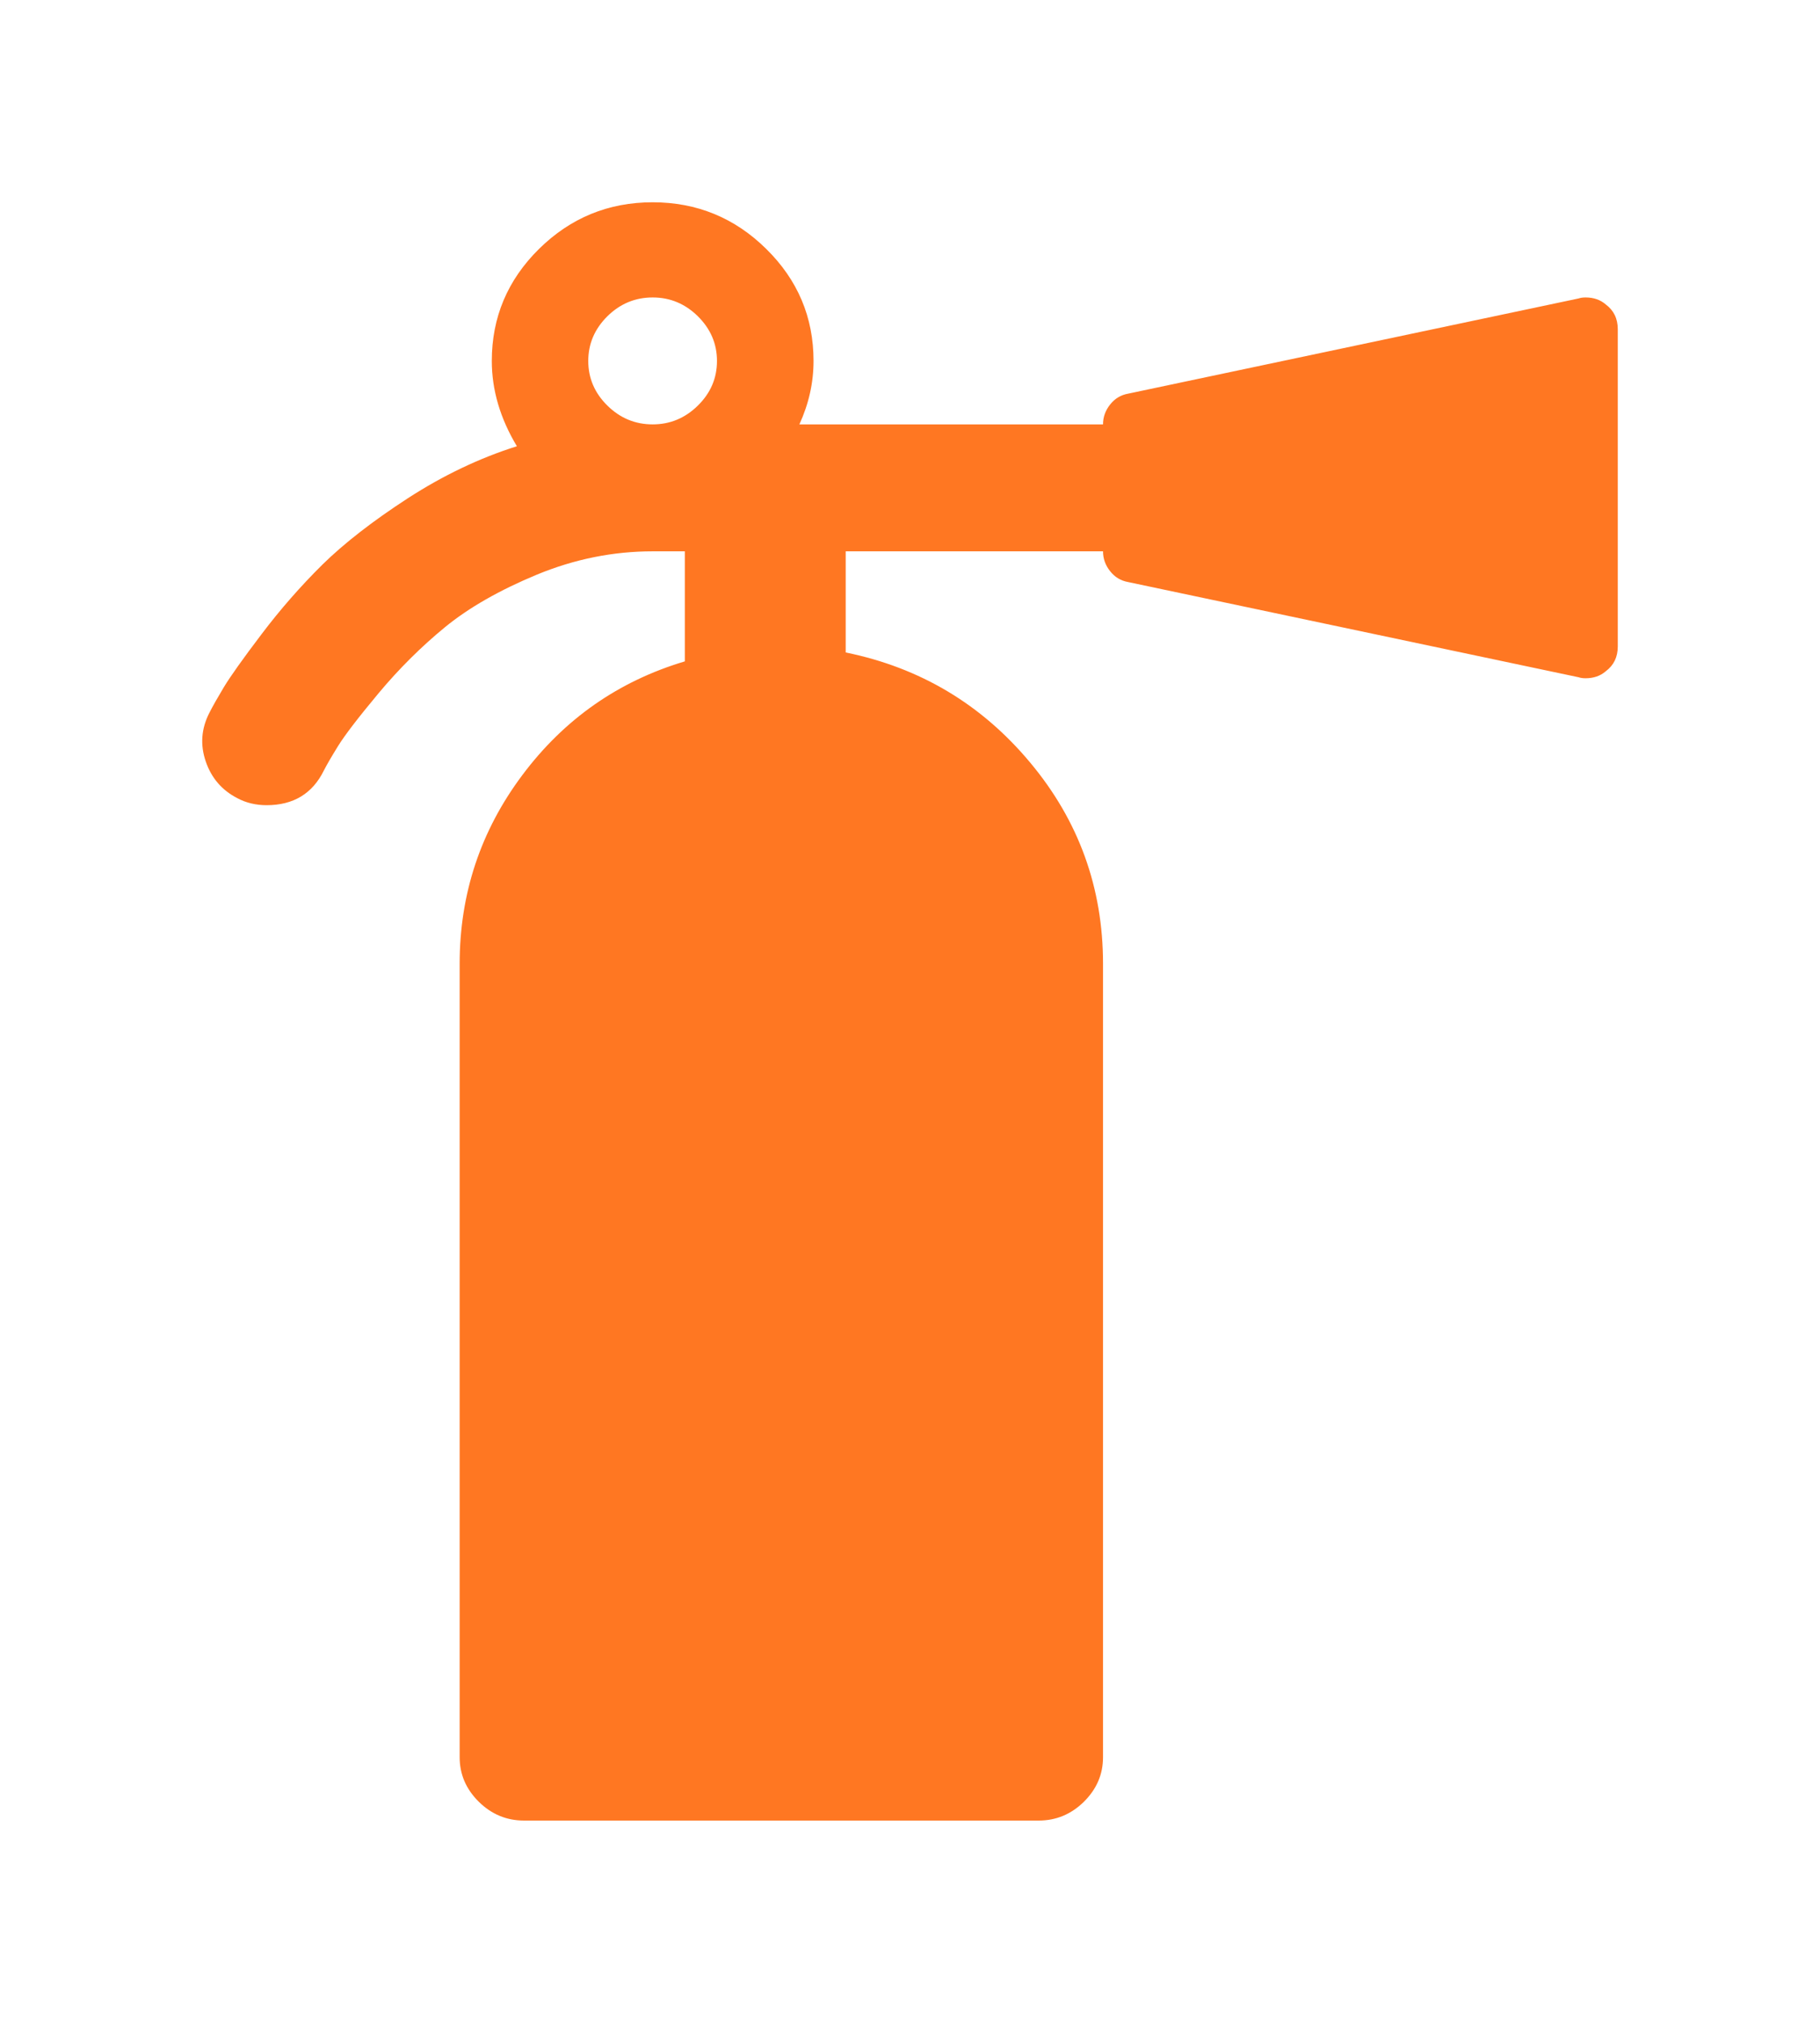 <svg width="18" height="20" viewBox="0 0 18 20" fill="none" xmlns="http://www.w3.org/2000/svg">
<path d="M7.091 3.569C7.091 3.399 7.028 3.252 6.902 3.127C6.776 3.003 6.627 2.941 6.455 2.941C6.282 2.941 6.133 3.003 6.007 3.127C5.881 3.252 5.818 3.399 5.818 3.569C5.818 3.739 5.881 3.886 6.007 4.01C6.133 4.134 6.282 4.196 6.455 4.196C6.627 4.196 6.776 4.134 6.902 4.01C7.028 3.886 7.091 3.739 7.091 3.569ZM16 3.255V6.392C16 6.497 15.96 6.578 15.881 6.637C15.828 6.683 15.761 6.706 15.682 6.706C15.655 6.706 15.632 6.703 15.612 6.696L11.158 5.755C11.085 5.742 11.025 5.706 10.979 5.647C10.932 5.588 10.909 5.523 10.909 5.451H8.364V6.451C9.1 6.601 9.708 6.964 10.188 7.539C10.669 8.114 10.909 8.778 10.909 9.529V17.373C10.909 17.543 10.846 17.689 10.72 17.814C10.594 17.938 10.445 18 10.273 18H5.182C5.01 18 4.861 17.938 4.735 17.814C4.609 17.689 4.546 17.543 4.546 17.373V9.529C4.546 8.837 4.753 8.214 5.167 7.662C5.581 7.109 6.117 6.735 6.773 6.539V5.451H6.455C6.064 5.451 5.682 5.528 5.311 5.681C4.94 5.835 4.637 6.008 4.401 6.201C4.166 6.394 3.947 6.611 3.745 6.853C3.543 7.095 3.409 7.27 3.343 7.377C3.276 7.485 3.23 7.565 3.203 7.618C3.091 7.846 2.902 7.961 2.637 7.961C2.531 7.961 2.434 7.938 2.348 7.892C2.196 7.814 2.091 7.693 2.035 7.529C1.979 7.366 1.99 7.206 2.07 7.049C2.103 6.984 2.151 6.899 2.214 6.794C2.277 6.69 2.401 6.515 2.587 6.27C2.772 6.025 2.973 5.796 3.188 5.583C3.404 5.371 3.686 5.152 4.034 4.926C4.382 4.701 4.741 4.529 5.112 4.412C4.947 4.137 4.864 3.856 4.864 3.569C4.864 3.137 5.02 2.768 5.331 2.461C5.643 2.154 6.017 2 6.455 2C6.892 2 7.267 2.154 7.578 2.461C7.89 2.768 8.046 3.137 8.046 3.569C8.046 3.784 7.999 3.993 7.906 4.196H10.909C10.909 4.124 10.932 4.059 10.979 4C11.025 3.941 11.085 3.905 11.158 3.892L15.612 2.951C15.632 2.944 15.655 2.941 15.682 2.941C15.761 2.941 15.828 2.964 15.881 3.01C15.96 3.069 16 3.15 16 3.255Z" fill="#FF7722"/>
</svg>
